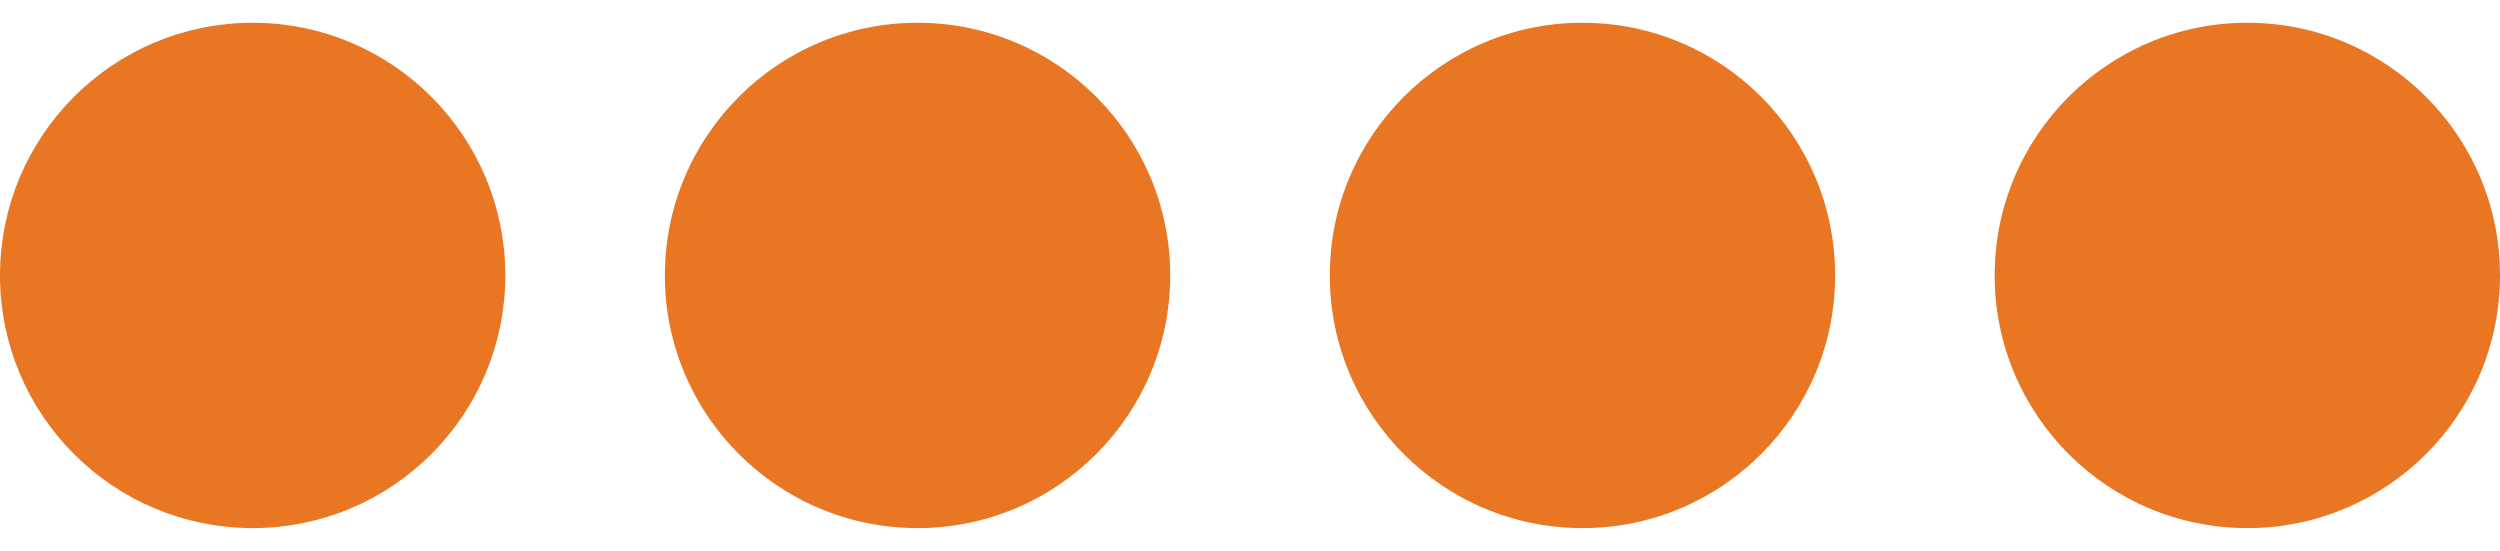 <?xml version="1.0" encoding="UTF-8"?> <svg xmlns="http://www.w3.org/2000/svg" width="59" height="13" viewBox="0 0 59 13" fill="none"><circle cx="5.963" cy="6.5" r="5.463" fill="#E97623" stroke="#E97623"></circle><circle cx="21.654" cy="6.5" r="5.963" fill="#E97623"></circle><circle cx="37.346" cy="6.5" r="5.963" fill="#E97623"></circle><circle cx="53.037" cy="6.5" r="5.963" fill="#E97623"></circle></svg> 